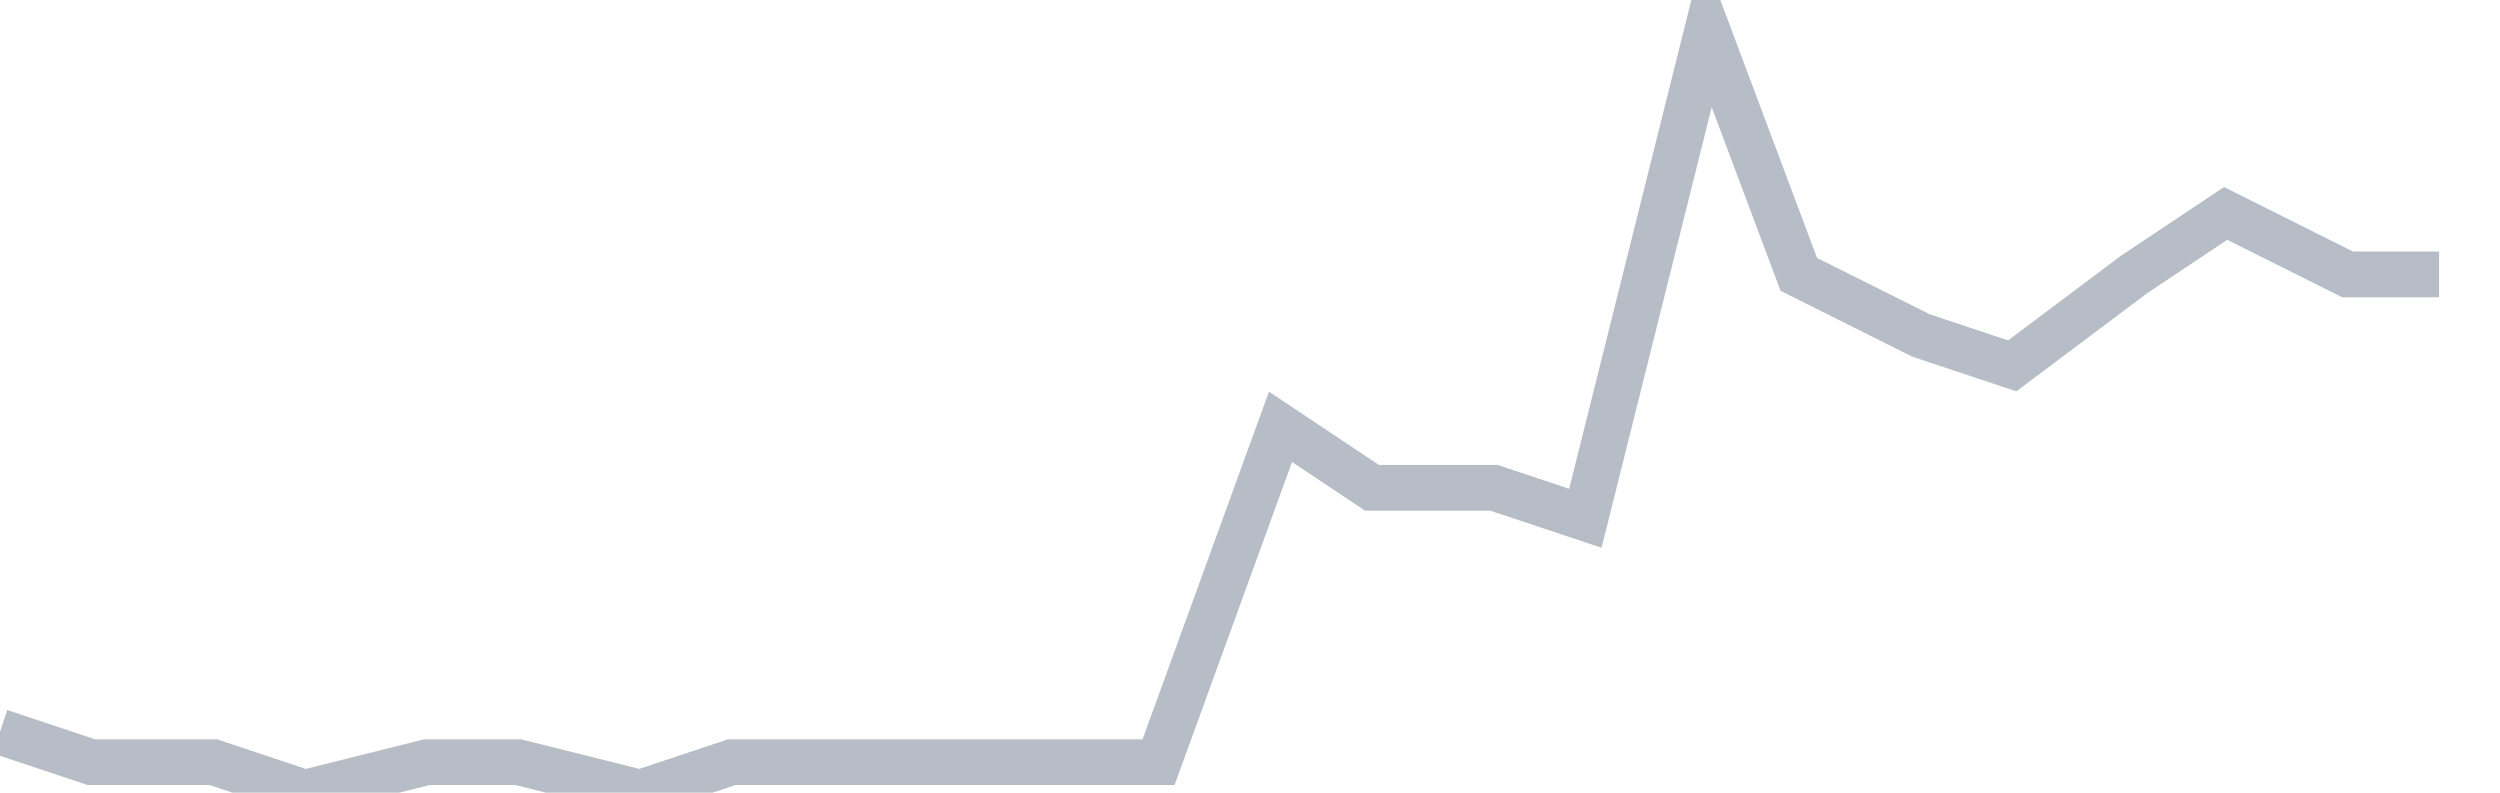 <svg width="82" height="26" fill="none" xmlns="http://www.w3.org/2000/svg"><path d="M0 24l3 1h4l3 1 4-1h3l4 1 3-1h14l4-11 3 2h4l3 1 4-16 3 8 4 2 3 1 4-3 3-2 4 2h3" stroke="#B7BDC6" stroke-width="1.5"/></svg>